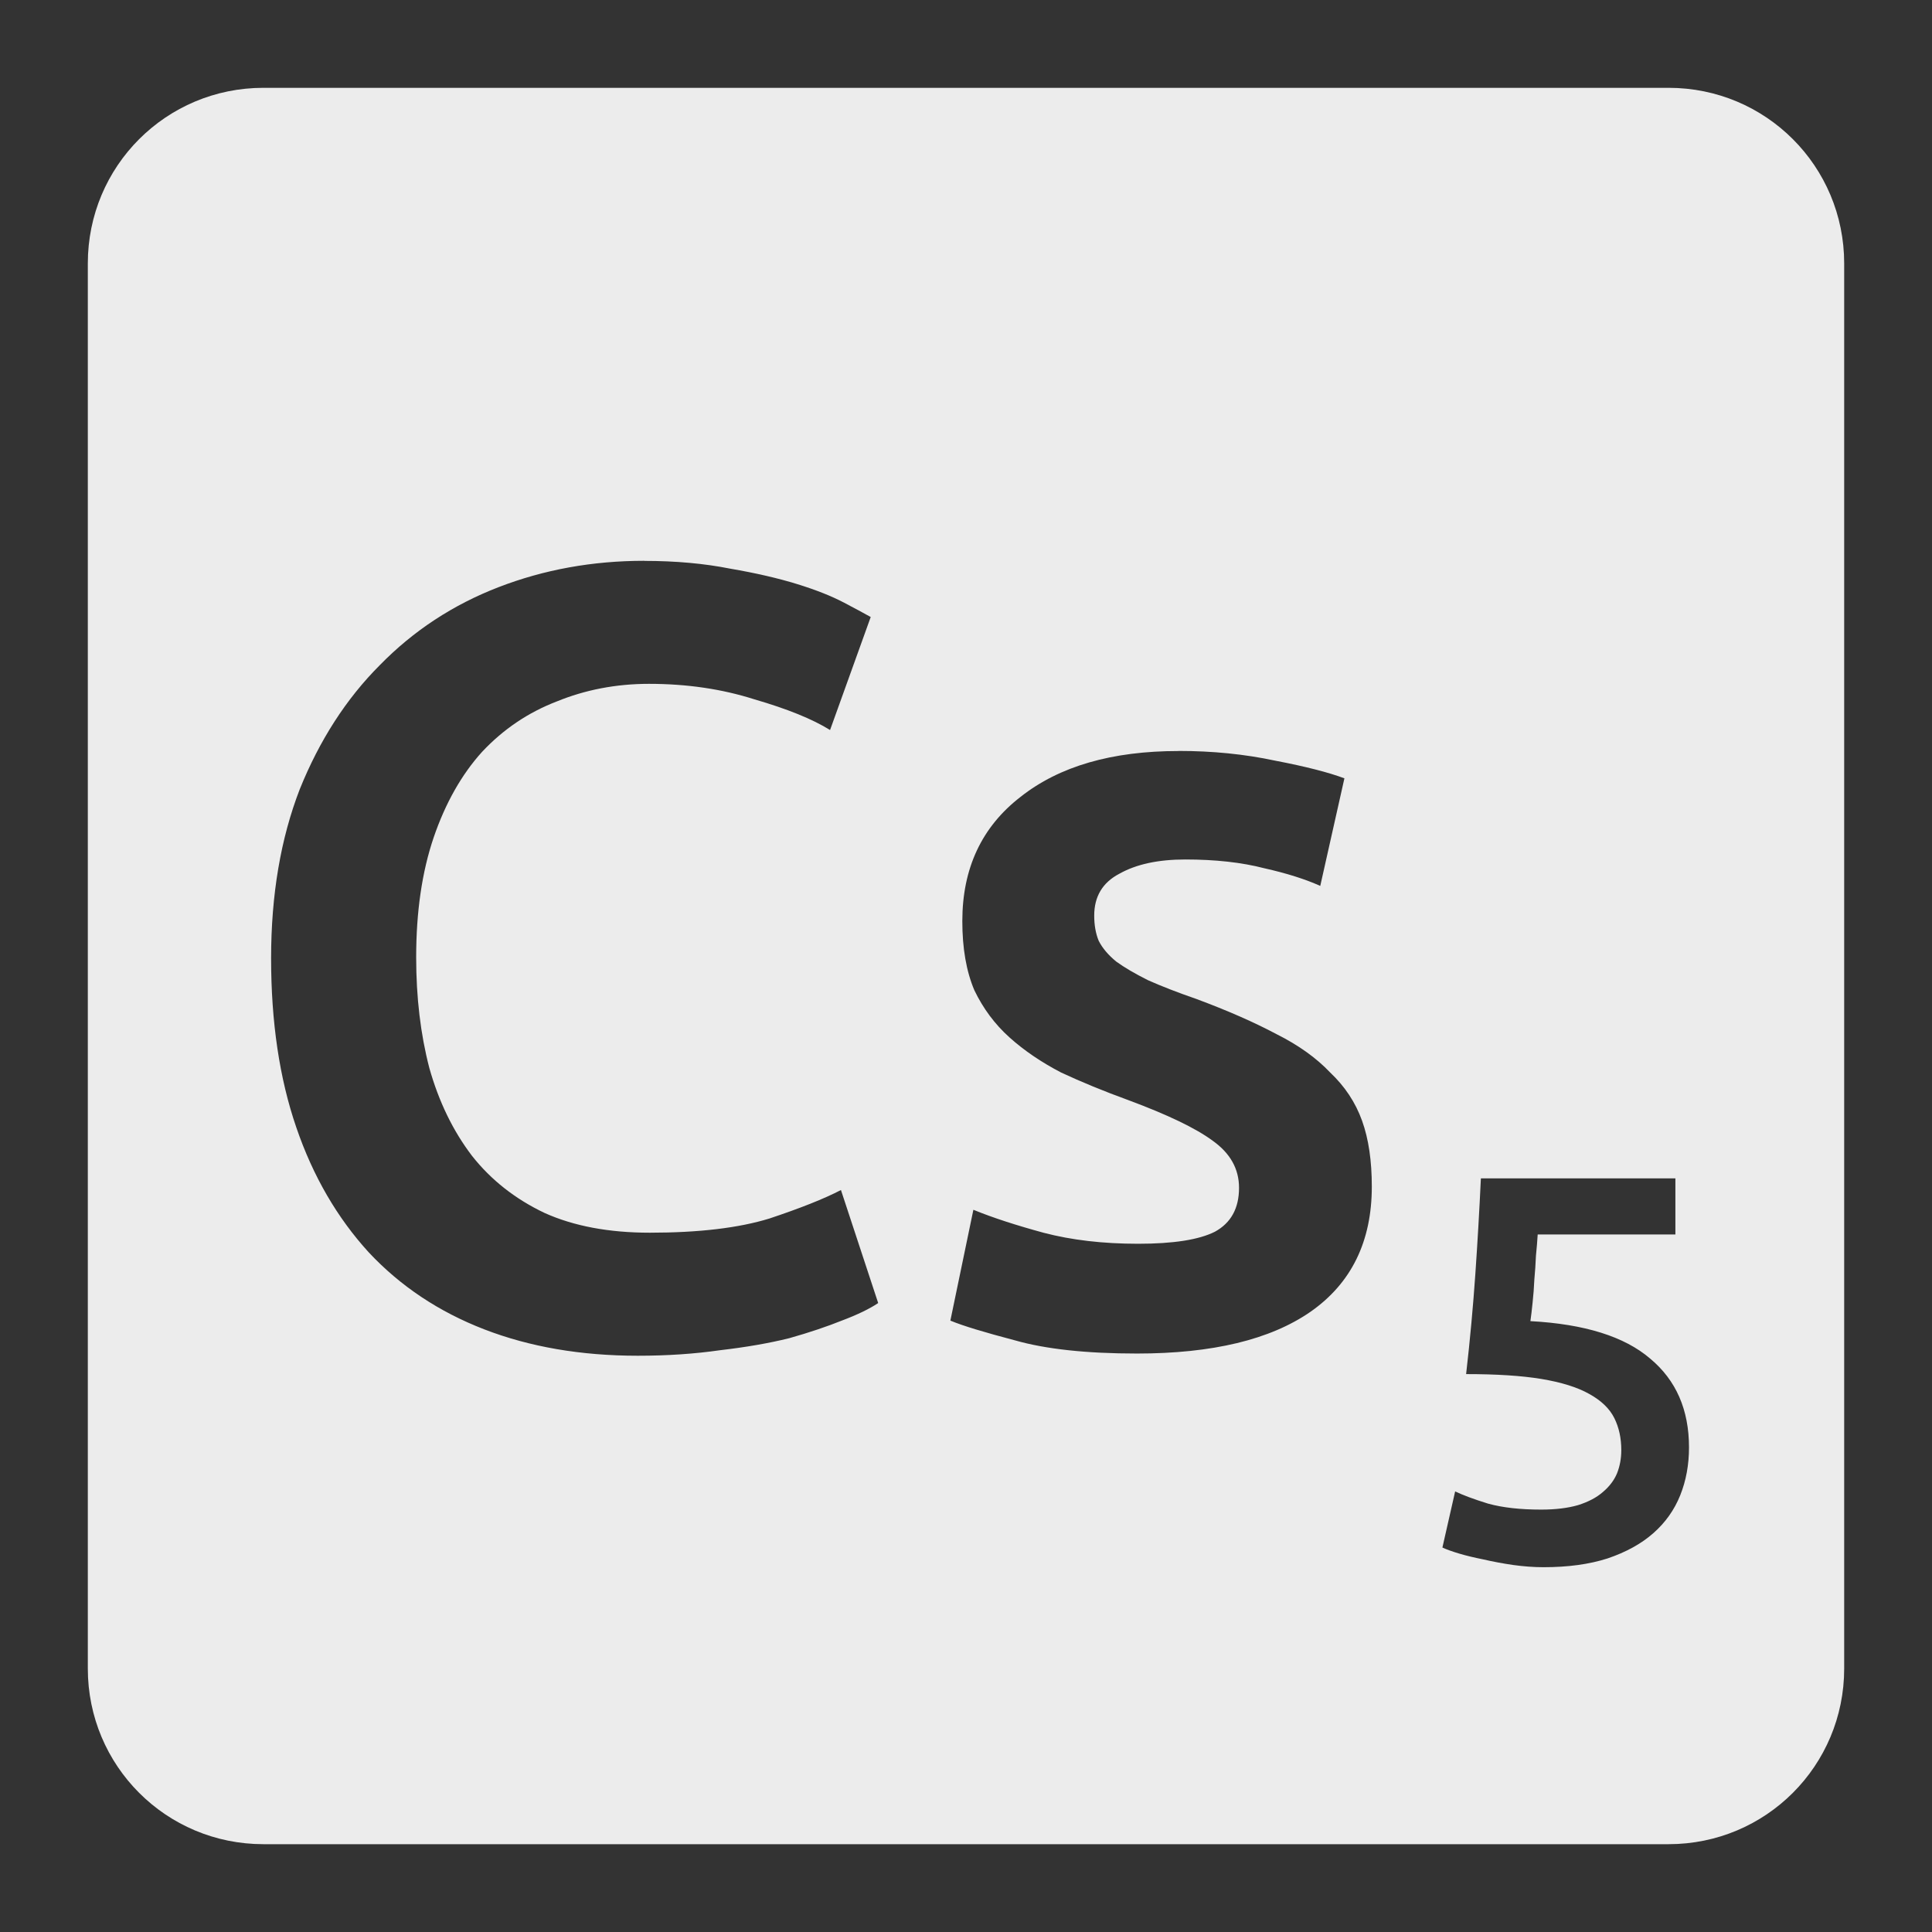 <svg viewBox="0 0 22 22" xmlns="http://www.w3.org/2000/svg">
 <rect x="0" y="0" width="22" height="22" fill="#333333" stroke="none"/>
 <path d="m 3 1 c -1.108 0 -2 0.892 -2 2 l 0 16 c 0 1.108 0.892 2 2 2 l 16 0 c 1.108 0 2 -0.892 2 -2 l 0 -16 c 0 -1.108 -0.892 -2 -2 -2 l -16 0 z m 4.338 5.387 c 0.358 0 0.683 0.03 0.975 0.088 c 0.292 0.05 0.547 0.109 0.764 0.176 c 0.217 0.067 0.395 0.138 0.537 0.213 c 0.142 0.075 0.242 0.129 0.301 0.162 l -0.463 1.287 c -0.2 -0.125 -0.488 -0.241 -0.863 -0.35 c -0.367 -0.117 -0.766 -0.176 -1.199 -0.176 c -0.375 0 -0.726 0.068 -1.051 0.201 c -0.325 0.125 -0.608 0.316 -0.85 0.574 c -0.233 0.258 -0.417 0.583 -0.551 0.975 c -0.133 0.392 -0.199 0.847 -0.199 1.363 c 0 0.458 0.05 0.878 0.15 1.262 c 0.108 0.383 0.27 0.717 0.486 1 c 0.217 0.275 0.493 0.492 0.826 0.65 c 0.333 0.15 0.733 0.225 1.199 0.225 c 0.558 0 1.013 -0.054 1.363 -0.162 c 0.35 -0.117 0.621 -0.224 0.813 -0.324 l 0.424 1.287 c -0.1 0.067 -0.237 0.133 -0.412 0.199 c -0.167 0.067 -0.366 0.135 -0.6 0.201 c -0.233 0.058 -0.495 0.103 -0.787 0.137 c -0.292 0.042 -0.604 0.063 -0.938 0.063 c -0.65 0 -1.233 -0.101 -1.75 -0.301 c -0.517 -0.2 -0.954 -0.492 -1.313 -0.875 c -0.358 -0.392 -0.635 -0.865 -0.826 -1.424 c -0.192 -0.558 -0.287 -1.201 -0.287 -1.926 c 0 -0.725 0.11 -1.365 0.326 -1.924 c 0.225 -0.558 0.529 -1.031 0.912 -1.414 c 0.383 -0.392 0.833 -0.687 1.35 -0.887 c 0.517 -0.2 1.07 -0.301 1.662 -0.301 z m 6.084 2.164 c 0.383 0 0.75 0.036 1.1 0.111 c 0.35 0.067 0.612 0.135 0.787 0.201 l -0.275 1.225 c -0.167 -0.075 -0.378 -0.143 -0.637 -0.201 c -0.258 -0.067 -0.559 -0.1 -0.9 -0.1 c -0.308 0 -0.558 0.054 -0.75 0.162 c -0.192 0.1 -0.287 0.26 -0.287 0.477 c 0 0.108 0.017 0.204 0.051 0.287 c 0.042 0.083 0.108 0.161 0.199 0.236 c 0.092 0.067 0.213 0.138 0.363 0.213 c 0.15 0.067 0.332 0.138 0.549 0.213 c 0.358 0.133 0.662 0.267 0.912 0.4 c 0.25 0.125 0.455 0.271 0.613 0.438 c 0.167 0.158 0.288 0.34 0.363 0.549 c 0.075 0.208 0.111 0.458 0.111 0.75 c 0 0.625 -0.233 1.101 -0.699 1.426 c -0.458 0.317 -1.116 0.475 -1.975 0.475 c -0.575 0 -1.039 -0.05 -1.389 -0.15 c -0.35 -0.092 -0.595 -0.166 -0.736 -0.225 l 0.262 -1.262 c 0.225 0.092 0.492 0.178 0.801 0.262 c 0.317 0.083 0.674 0.125 1.074 0.125 c 0.4 0 0.692 -0.045 0.875 -0.137 c 0.183 -0.1 0.275 -0.267 0.275 -0.5 c 0 -0.217 -0.101 -0.395 -0.301 -0.537 c -0.192 -0.142 -0.513 -0.296 -0.963 -0.463 c -0.275 -0.1 -0.528 -0.204 -0.762 -0.313 c -0.225 -0.117 -0.421 -0.25 -0.588 -0.4 c -0.167 -0.15 -0.3 -0.329 -0.4 -0.537 c -0.092 -0.217 -0.137 -0.479 -0.137 -0.787 c 0 -0.6 0.22 -1.072 0.662 -1.414 c 0.442 -0.35 1.042 -0.523 1.801 -0.523 z m 3.443 4.867 l 2.213 0 l 0 0.639 l -1.568 0 c -0.004 0.071 -0.011 0.152 -0.02 0.244 c -0.004 0.087 -0.009 0.176 -0.018 0.268 c -0.004 0.092 -0.011 0.18 -0.02 0.264 c -0.008 0.083 -0.017 0.153 -0.025 0.211 c 0.617 0.033 1.072 0.176 1.363 0.426 c 0.296 0.246 0.443 0.583 0.443 1.012 c 0 0.196 -0.033 0.378 -0.1 0.545 c -0.067 0.167 -0.169 0.311 -0.307 0.432 c -0.137 0.121 -0.311 0.216 -0.52 0.287 c -0.208 0.067 -0.451 0.1 -0.73 0.1 c -0.113 0 -0.227 -0.009 -0.344 -0.025 c -0.117 -0.017 -0.23 -0.038 -0.338 -0.063 c -0.104 -0.021 -0.198 -0.043 -0.281 -0.068 c -0.083 -0.025 -0.146 -0.048 -0.188 -0.068 l 0.145 -0.639 c 0.088 0.042 0.213 0.089 0.375 0.139 c 0.167 0.046 0.368 0.068 0.605 0.068 c 0.162 0 0.303 -0.017 0.42 -0.051 c 0.117 -0.037 0.21 -0.086 0.281 -0.148 c 0.075 -0.063 0.129 -0.134 0.162 -0.213 c 0.033 -0.083 0.049 -0.172 0.049 -0.264 c 0 -0.137 -0.026 -0.259 -0.08 -0.367 c -0.054 -0.108 -0.15 -0.2 -0.287 -0.275 c -0.133 -0.075 -0.316 -0.132 -0.545 -0.17 c -0.225 -0.037 -0.51 -0.055 -0.855 -0.055 c 0.046 -0.4 0.08 -0.78 0.105 -1.139 c 0.025 -0.362 0.046 -0.725 0.063 -1.088 z" style="fill:#ececec;fill-opacity:1"/>
</svg>
